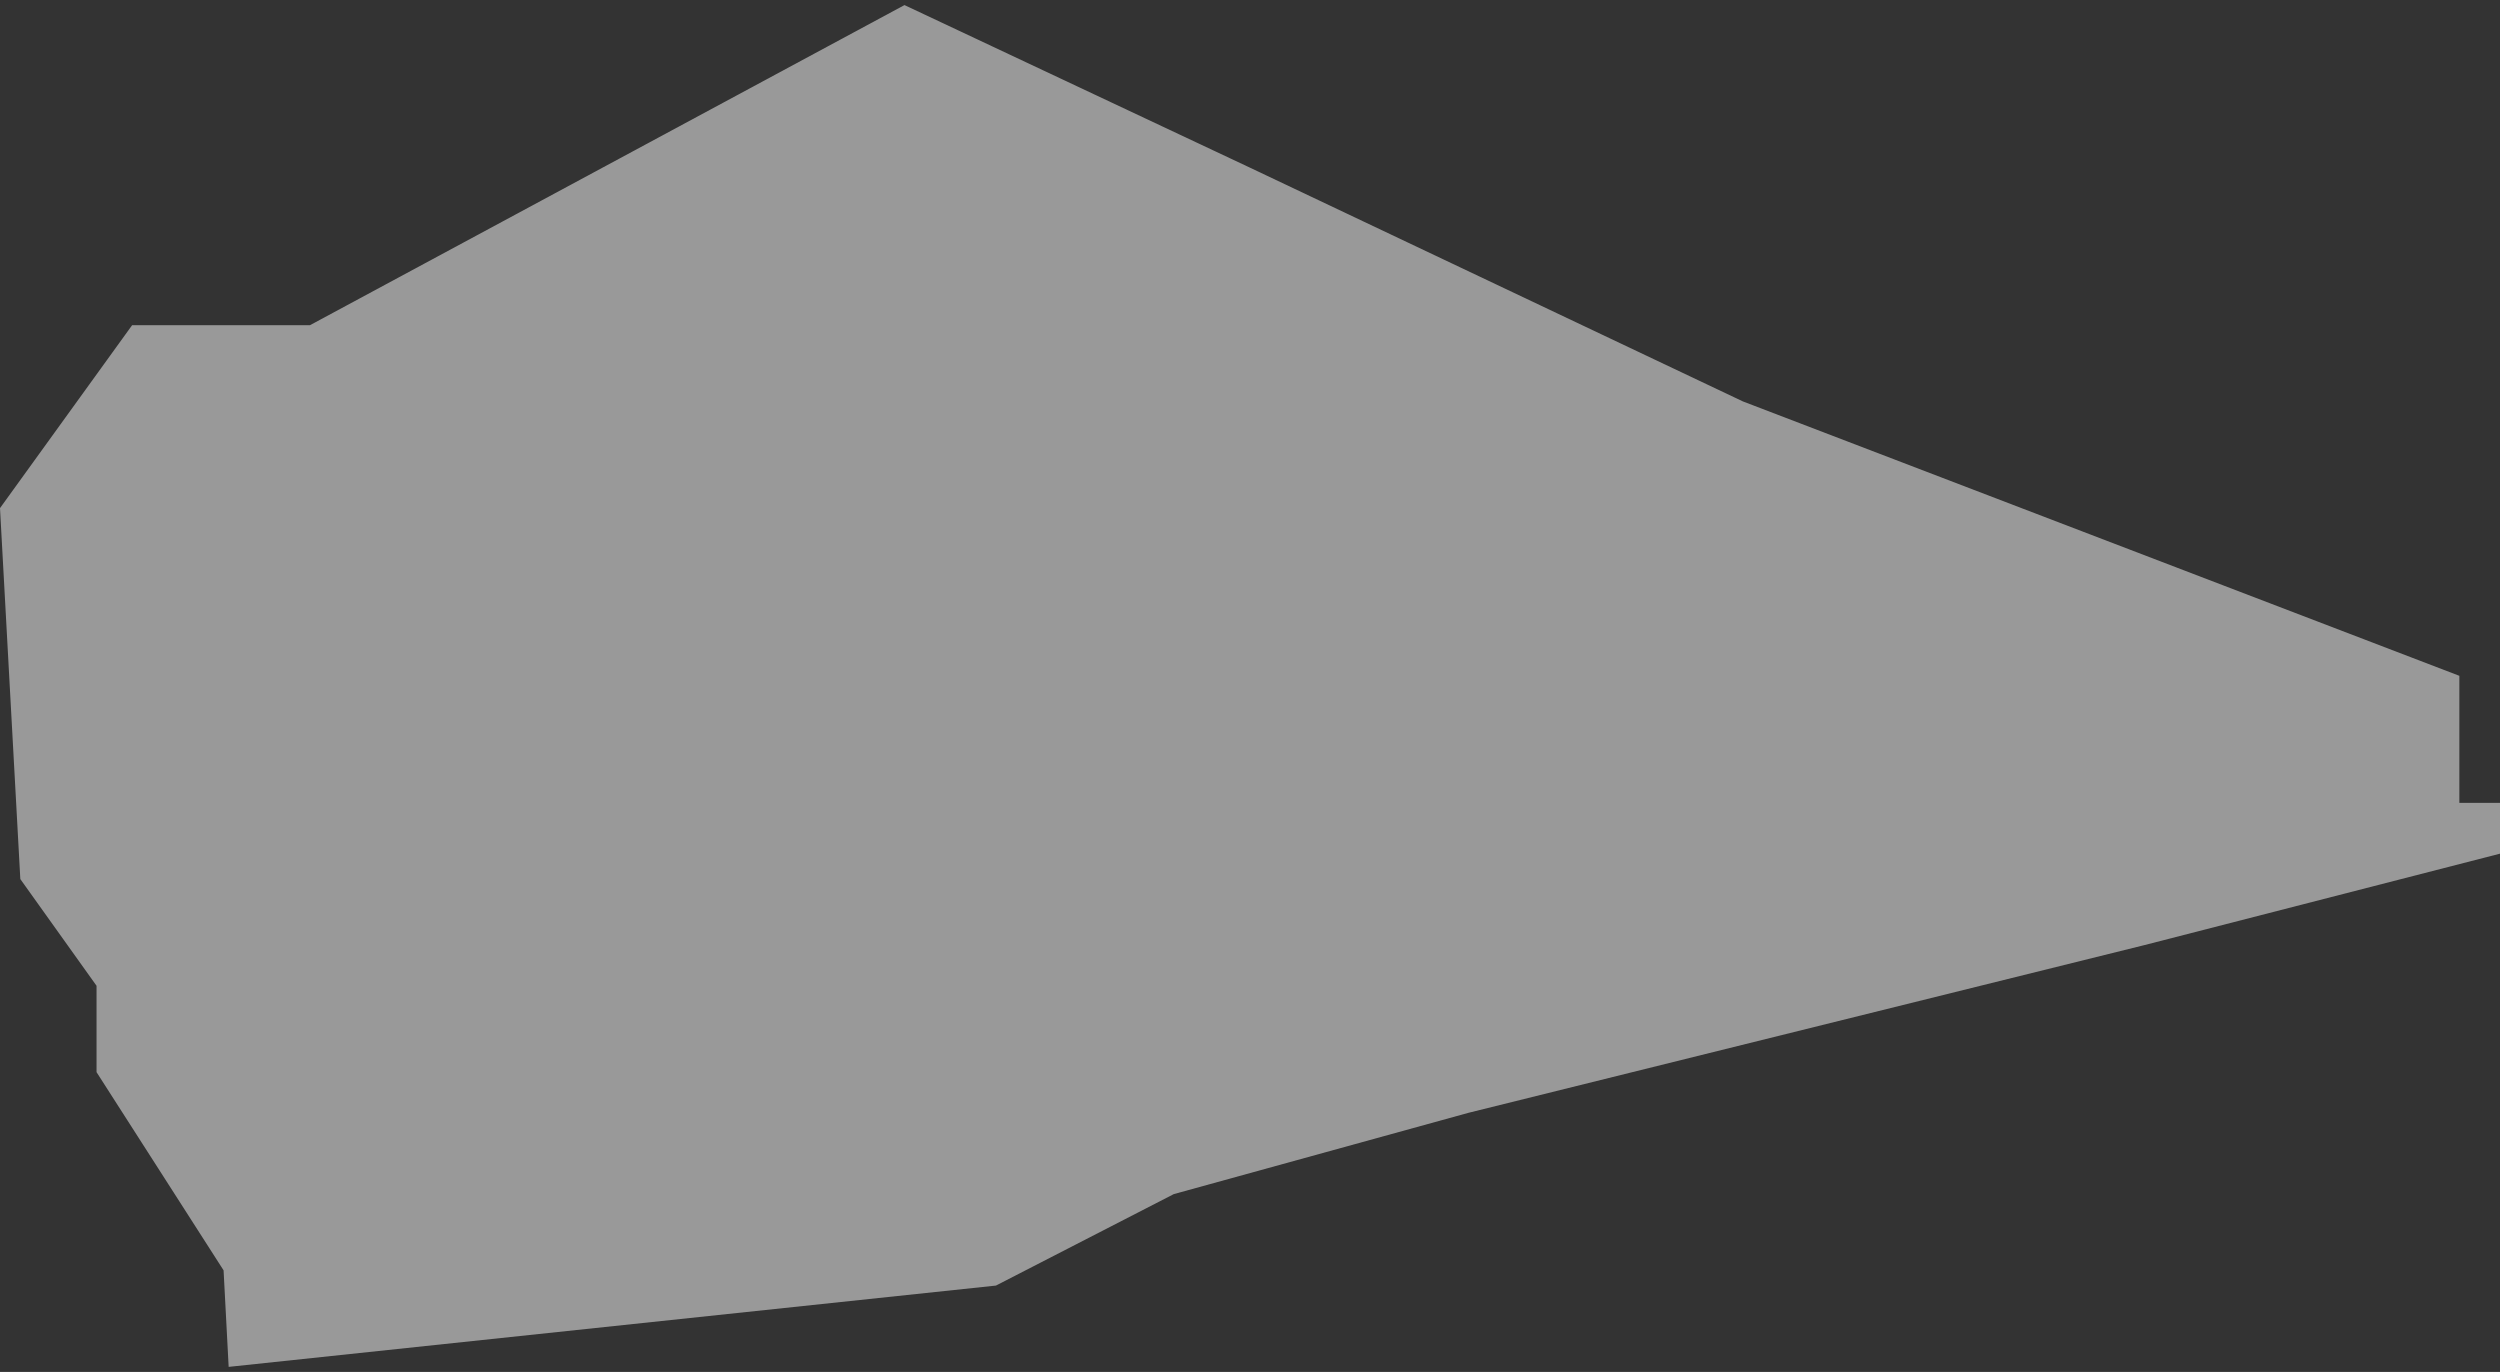 <?xml version="1.0" encoding="UTF-8"?> <svg xmlns="http://www.w3.org/2000/svg" width="246" height="135" viewBox="0 0 246 135" fill="none"><rect x="0" y="0" width="246" height="135" fill="#333333" stroke="none"/> <path opacity="0.5" d="M98 126.5L22.5 134.5L22 125L9.5 105.5V97L2 86.5L0 50L13 32H30.5L89 0.5L123 16.5L171.5 39.5L242 66.5V79H246V84L211 93L144.5 109.5L115.5 117.5L98 126.5Z" fill="white"></path> </svg> 